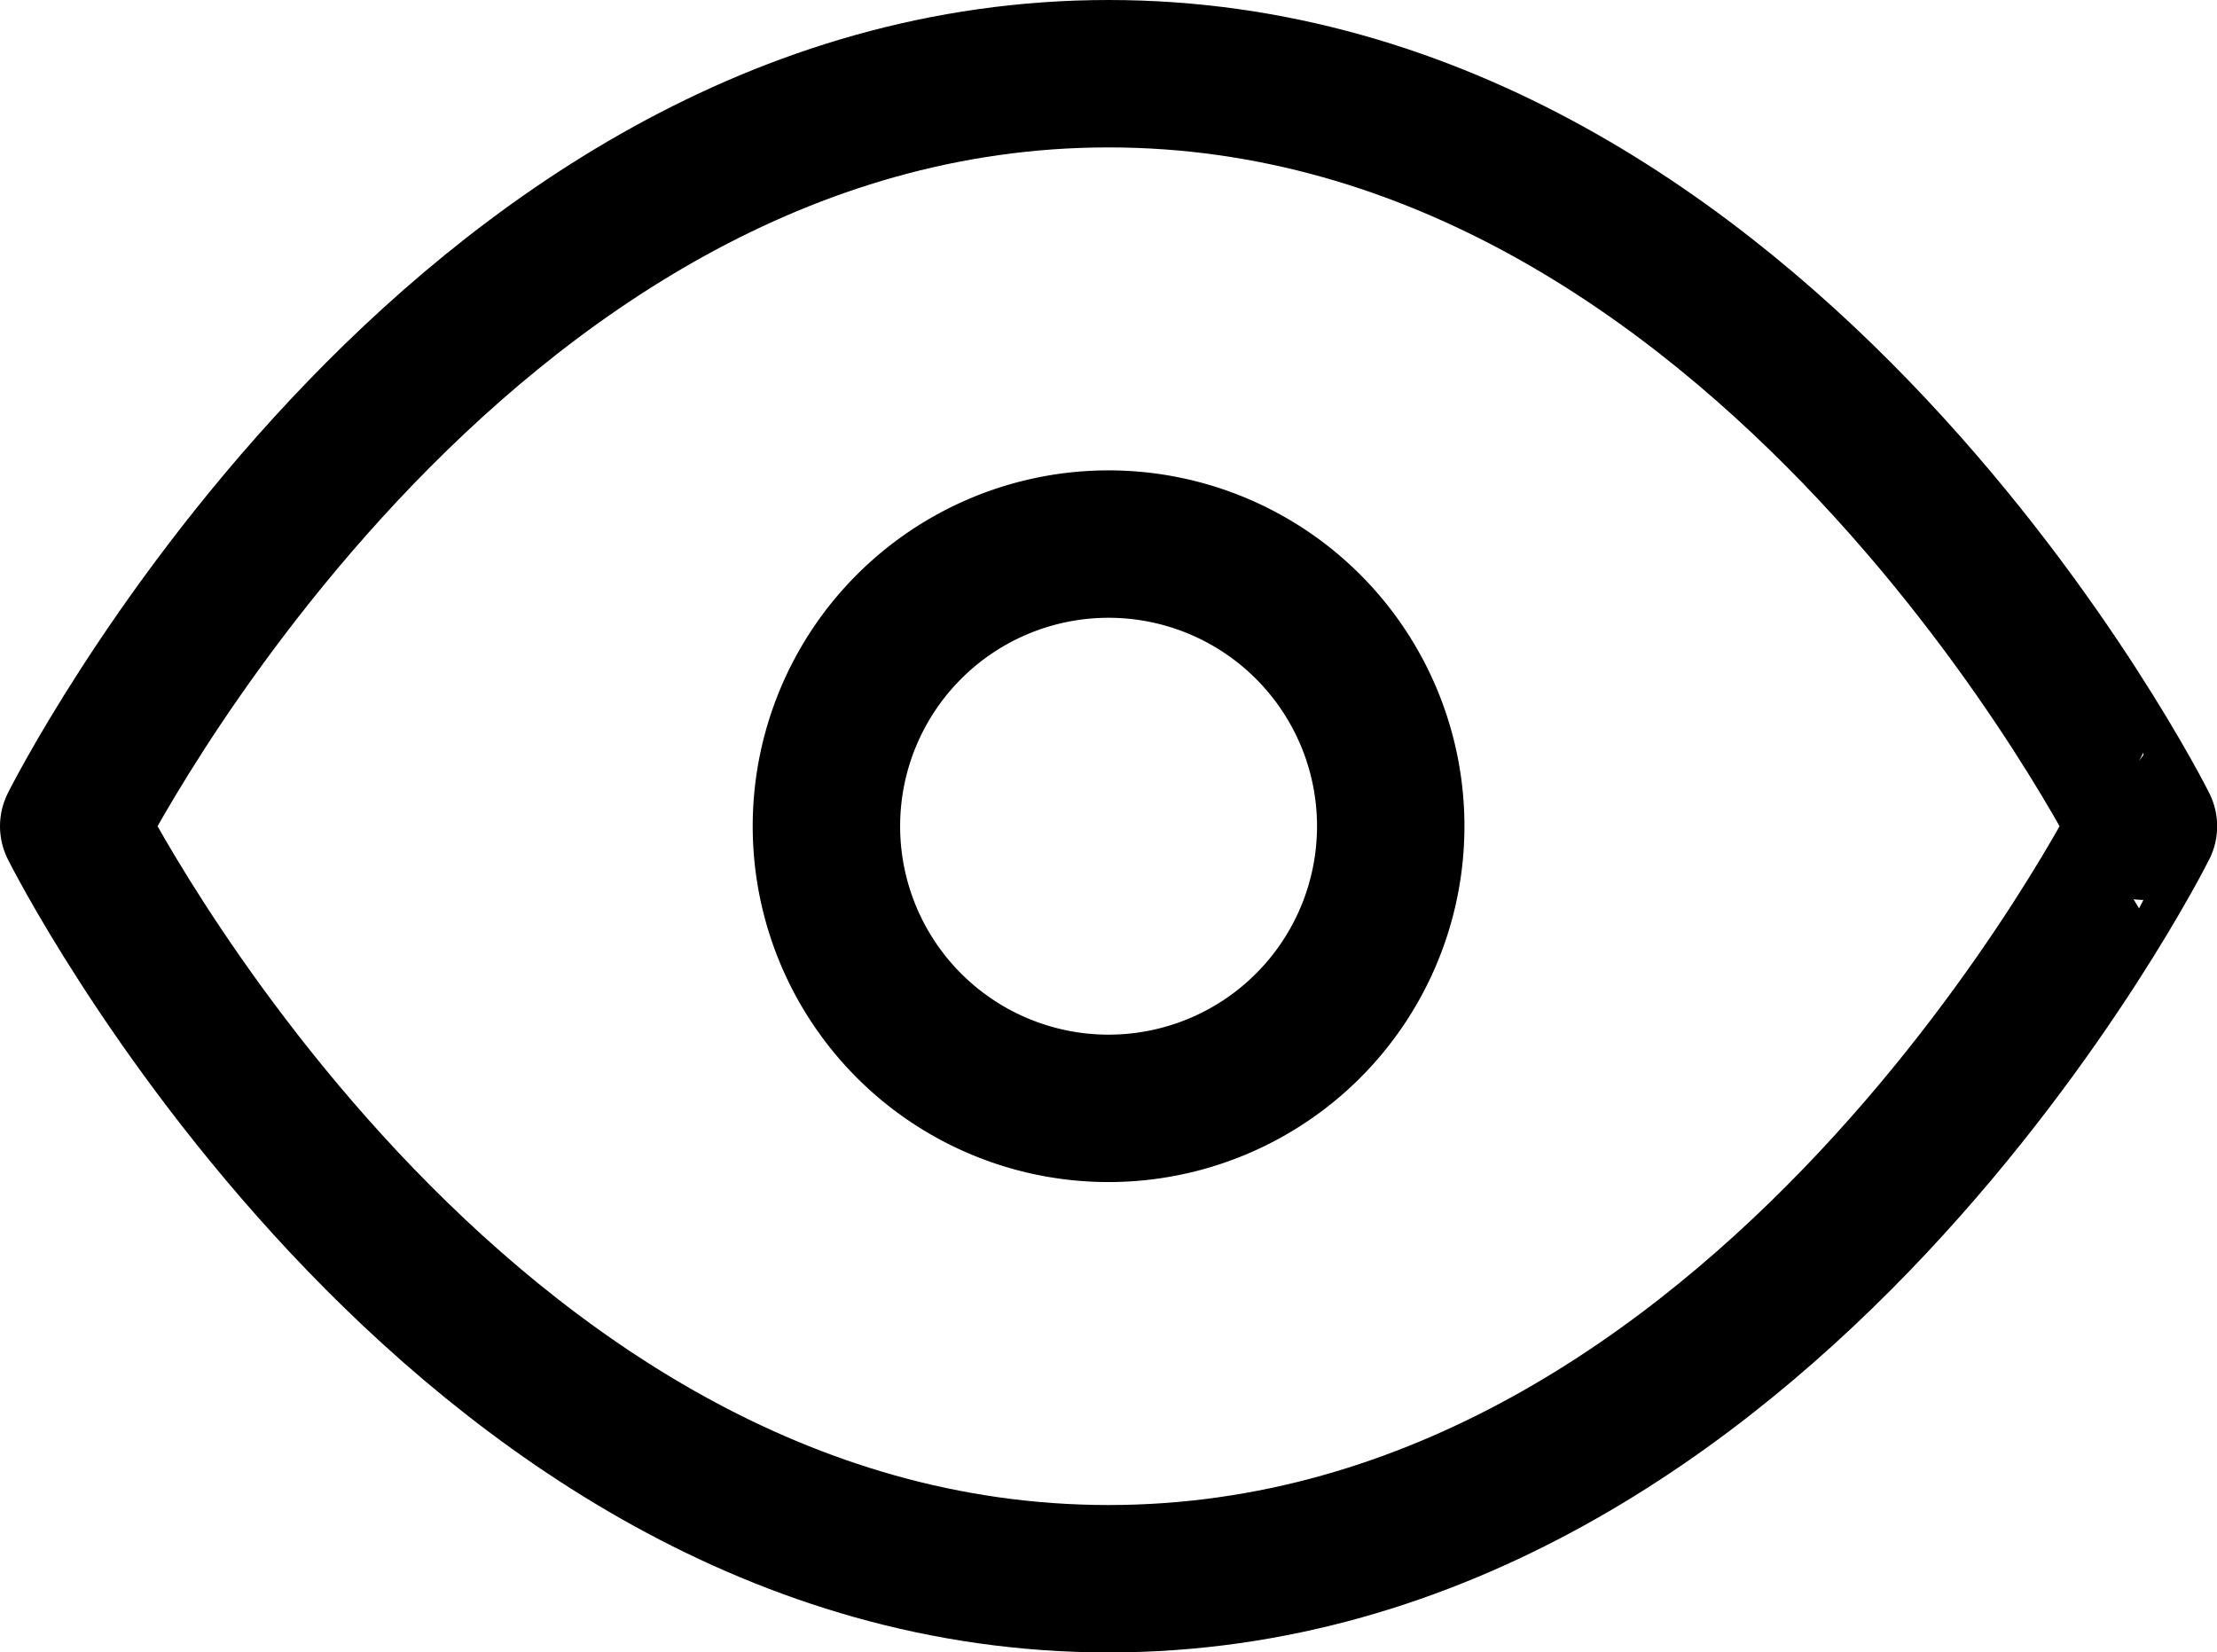 <svg xmlns="http://www.w3.org/2000/svg" width="15.039" height="11.21" viewBox="0 0 15.039 11.21">
  <g id="Icon_feather-eye" data-name="Icon feather-eye" transform="translate(0.5 0.5)">
    <path id="Tracciato_6" data-name="Tracciato 6" d="M1.5,11.105S4.053,6,8.52,6s7.02,5.105,7.02,5.105S12.987,16.21,8.52,16.21,1.5,11.105,1.5,11.105Z" transform="translate(-1.5 -6)" fill="none" stroke="#000" stroke-linecap="round" stroke-linejoin="round" stroke-width="1"/>
    <path id="Tracciato_7" data-name="Tracciato 7" d="M17.329,15.414A1.914,1.914,0,1,1,15.414,13.5,1.914,1.914,0,0,1,17.329,15.414Z" transform="translate(-8.395 -10.309)" fill="none" stroke="#000" stroke-linecap="round" stroke-linejoin="round" stroke-width="1"/>
  </g>
</svg>
